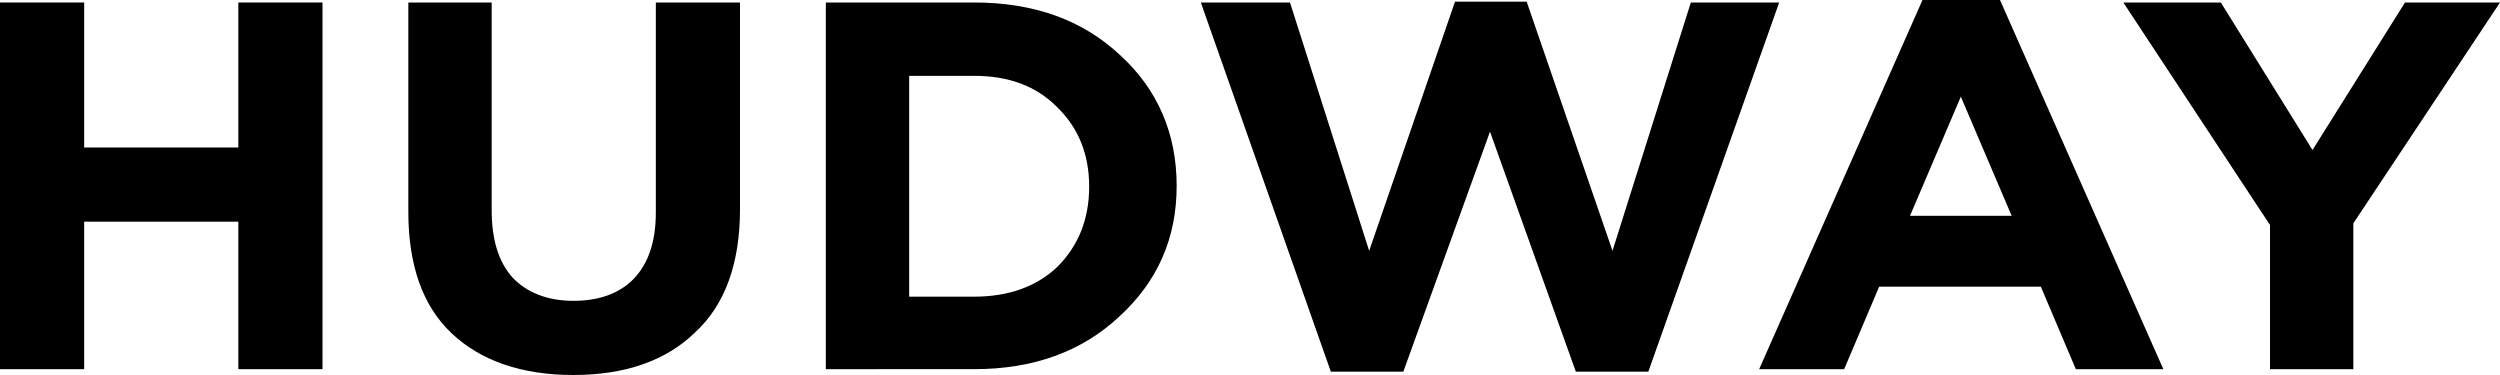 <?xml version="1.0" encoding="utf-8"?>
<!-- Generator: Adobe Illustrator 25.4.1, SVG Export Plug-In . SVG Version: 6.00 Build 0)  -->
<svg version="1.1" id="Слой_1" xmlns="http://www.w3.org/2000/svg" xmlns:xlink="http://www.w3.org/1999/xlink" x="0px" y="0px"
	 viewBox="0 0 300 45" style="enable-background:new 0 0 300 45;" xml:space="preserve">
<polygon points="0,44.3 0,0.3 10.1,0.3 10.1,17.7 28.6,17.7 28.6,0.3 38.7,0.3 38.7,44.3 28.6,44.3 28.6,26.6 10.1,26.6 10.1,44.3 
	"/>
<path d="M68.8,45c-6.2,0-11.1-1.7-14.6-5c-3.5-3.3-5.2-8.2-5.2-14.6V0.3H59v24.9c0,3.5,0.8,6.2,2.5,8.1c1.7,1.8,4.2,2.8,7.3,2.8
	s5.6-0.9,7.3-2.7c1.7-1.8,2.6-4.4,2.6-7.9V0.3h10.1v24.8c0,6.5-1.8,11.5-5.4,14.8C79.9,43.3,75,45,68.8,45z"/>
<path d="M109.1,35.6h7.8c4.1,0,7.5-1.2,10-3.6c2.5-2.5,3.8-5.7,3.8-9.6c0-3.9-1.3-7.1-3.9-9.6c-2.5-2.5-5.8-3.7-9.9-3.7h-7.8
	L109.1,35.6L109.1,35.6z M99.1,44.3v-44h17.8c7.2,0,13,2.1,17.5,6.3c4.5,4.1,6.8,9.4,6.8,15.7c0,6.3-2.3,11.5-6.9,15.7
	c-4.5,4.2-10.3,6.3-17.4,6.3L99.1,44.3L99.1,44.3z"/>
<polygon points="159.7,44.6 144.1,0.3 154.8,0.3 164.3,30.1 174.6,0.2 183.2,0.2 193.5,30.1 202.9,0.3 213.5,0.3 197.8,44.6 
	189.1,44.6 178.8,15.8 168.4,44.6 "/>
<path d="M229.2,25.9h12.2l-6.1-14.3L229.2,25.9z M211.1,44.3L230.7,0h9.3l19.6,44.3h-10.5l-4.2-9.9h-19.4l-4.2,9.9H211.1z"/>
<polygon points="272.4,44.3 272.4,27 254.8,0.3 266.5,0.3 277.5,18 288.6,0.3 300,0.3 282.4,26.8 282.4,44.3 "/>
</svg>
